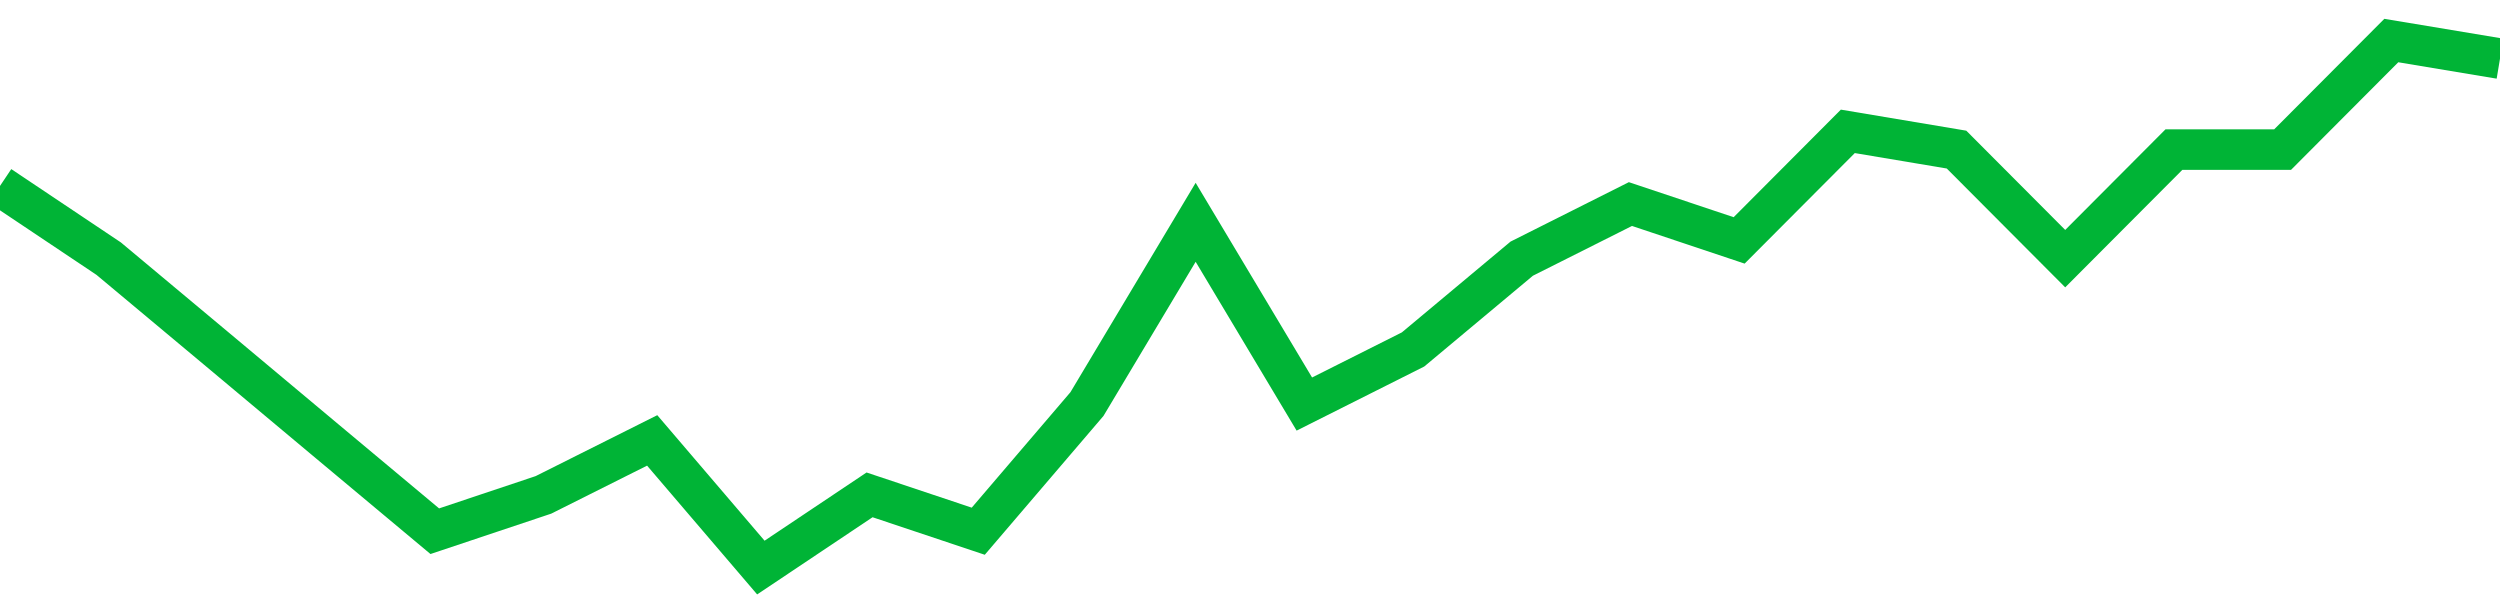 <!-- Generated with https://github.com/jxxe/sparkline/ --><svg viewBox="0 0 185 45" class="sparkline" xmlns="http://www.w3.org/2000/svg"><path class="sparkline--fill" d="M 0 13.76 L 0 13.76 L 8.043 19.14 L 16.087 25.86 L 24.13 32.59 L 32.174 39.31 L 40.217 36.62 L 48.261 32.59 L 56.304 42 L 64.348 36.62 L 72.391 39.31 L 80.435 29.9 L 88.478 16.45 L 96.522 29.9 L 104.565 25.86 L 112.609 19.14 L 120.652 15.1 L 128.696 17.79 L 136.739 9.72 L 144.783 11.07 L 152.826 19.14 L 160.87 11.07 L 168.913 11.07 L 176.957 3 L 185 4.34 V 45 L 0 45 Z" stroke="none" fill="none" ></path><path class="sparkline--line" d="M 0 13.76 L 0 13.76 L 8.043 19.14 L 16.087 25.86 L 24.13 32.59 L 32.174 39.31 L 40.217 36.62 L 48.261 32.59 L 56.304 42 L 64.348 36.62 L 72.391 39.31 L 80.435 29.9 L 88.478 16.45 L 96.522 29.9 L 104.565 25.86 L 112.609 19.14 L 120.652 15.1 L 128.696 17.79 L 136.739 9.72 L 144.783 11.07 L 152.826 19.14 L 160.87 11.07 L 168.913 11.07 L 176.957 3 L 185 4.34" fill="none" stroke-width="3" stroke="#00B436" ></path></svg>